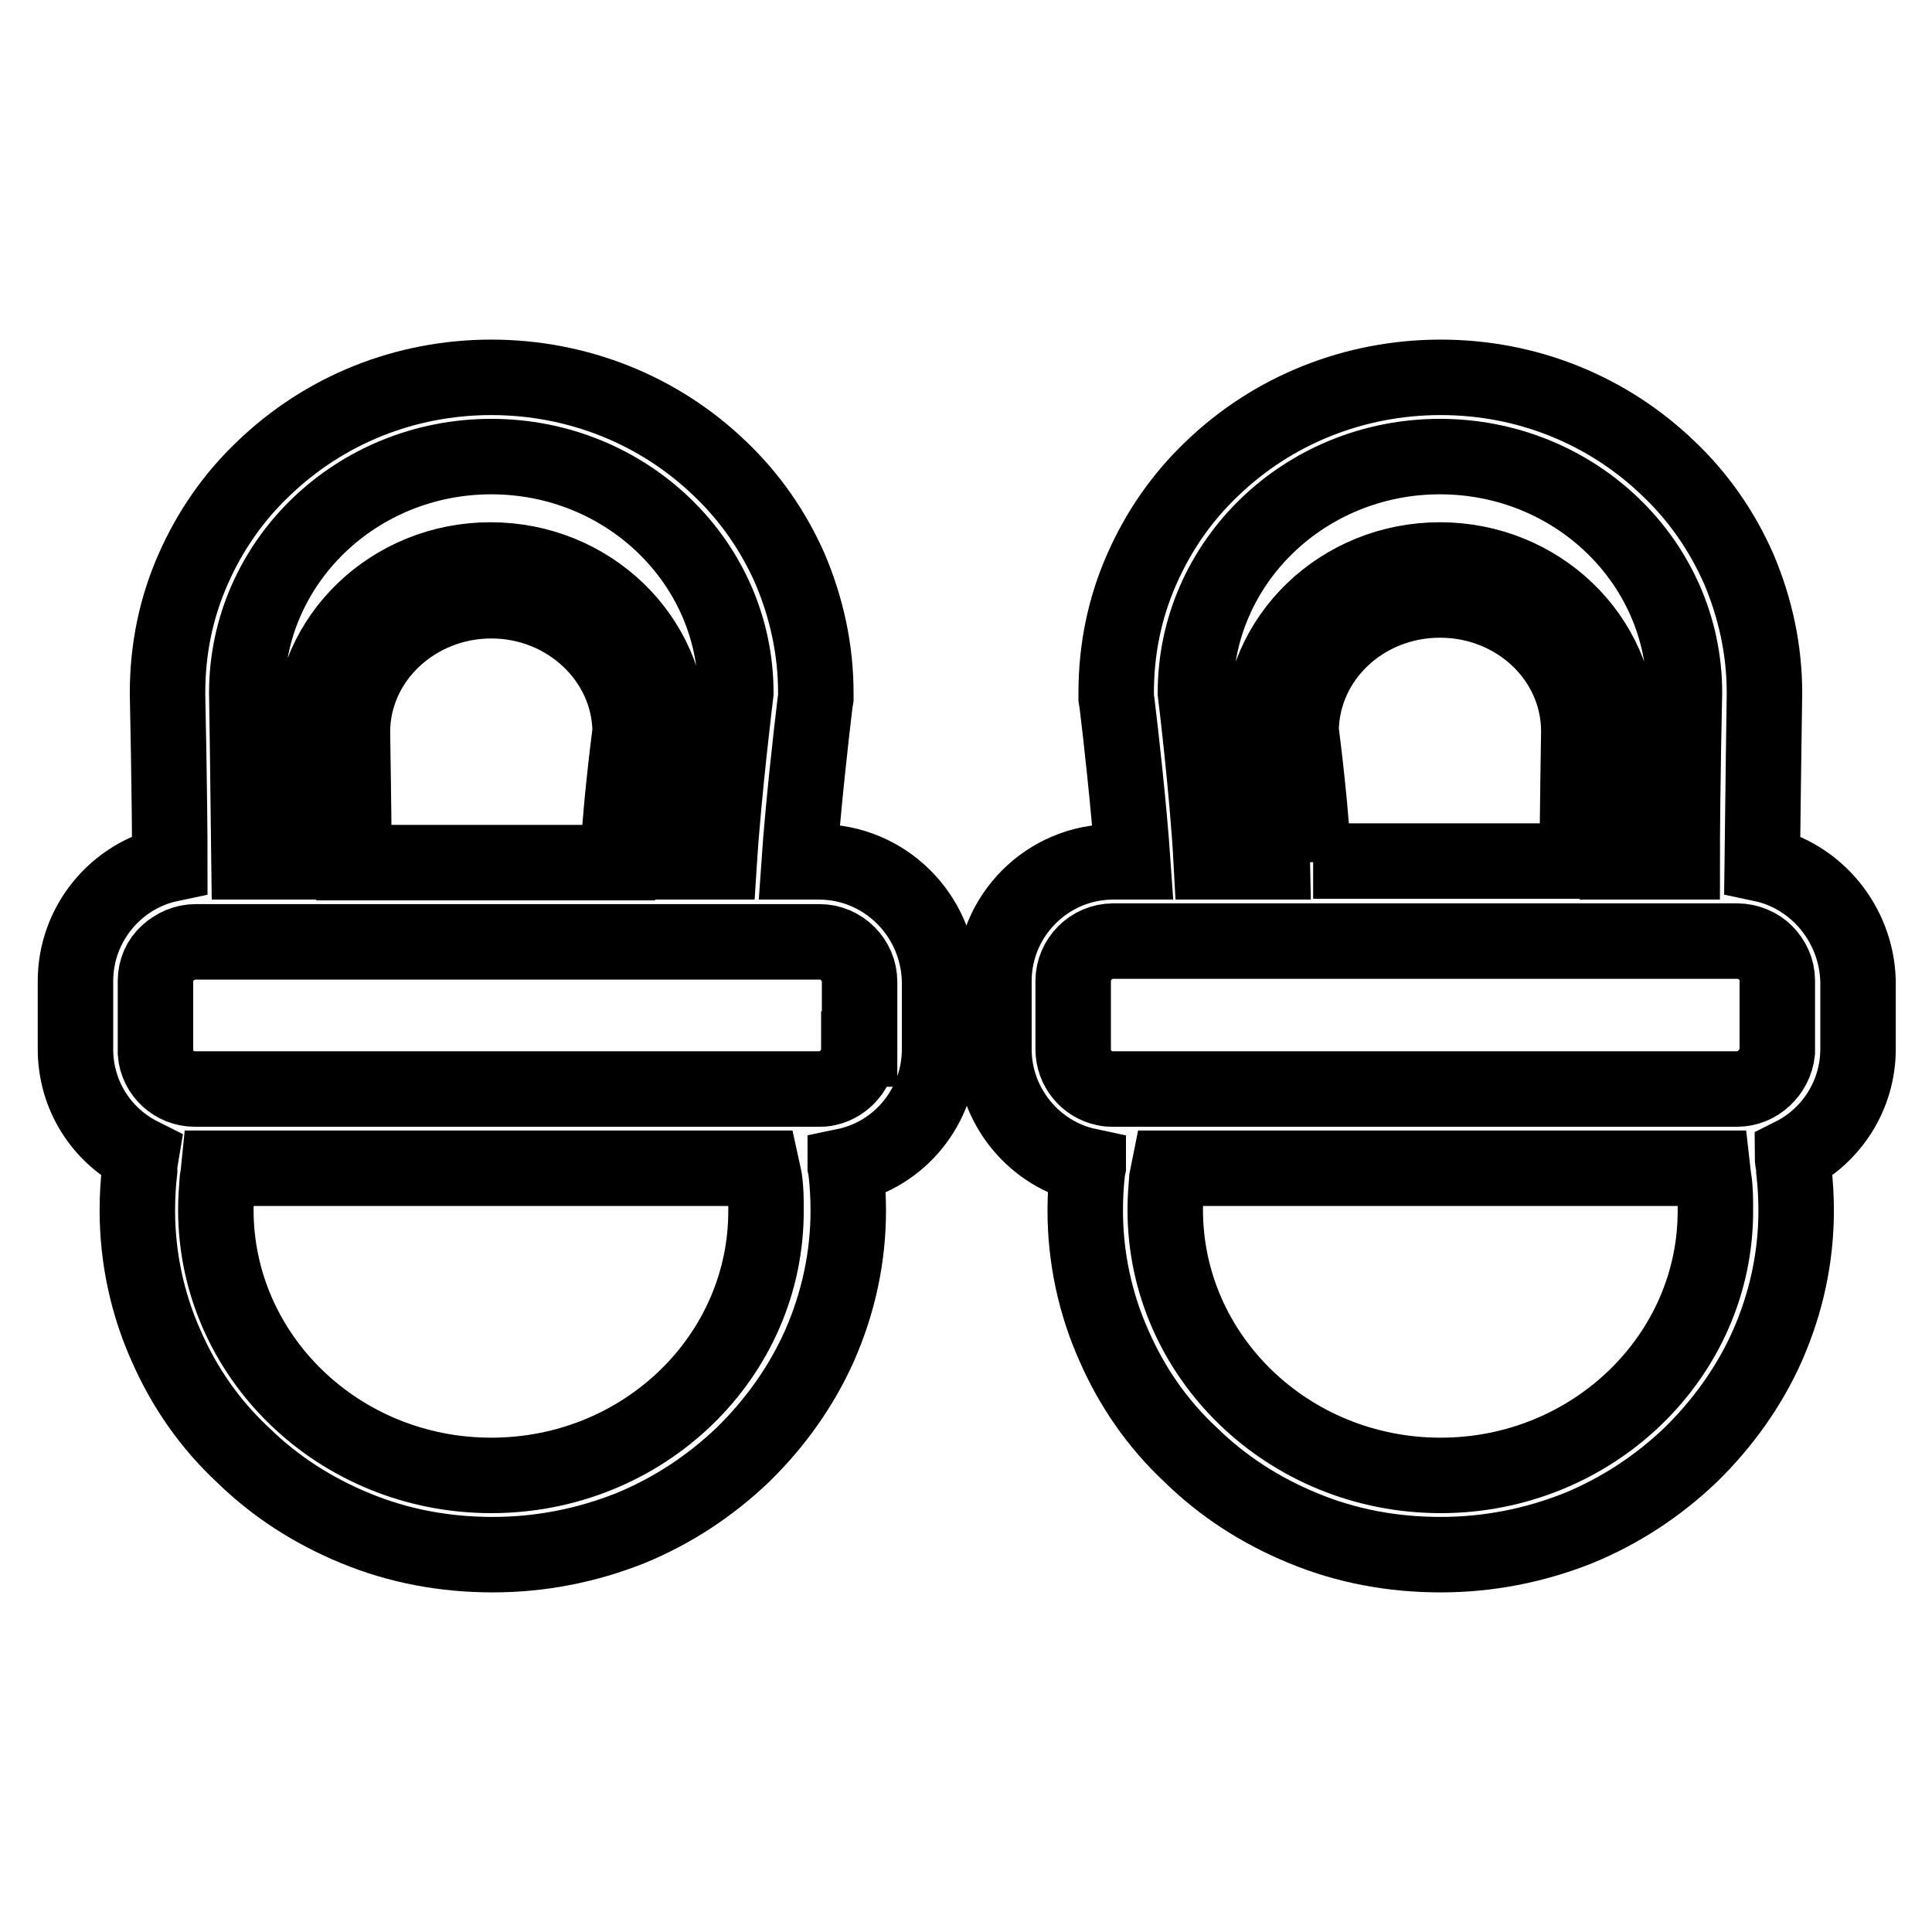 <?xml version="1.0" encoding="utf-8"?>
<!-- Svg Vector Icons : http://www.onlinewebfonts.com/icon -->
<!DOCTYPE svg PUBLIC "-//W3C//DTD SVG 1.1//EN" "http://www.w3.org/Graphics/SVG/1.1/DTD/svg11.dtd">
<svg version="1.1" xmlns="http://www.w3.org/2000/svg" xmlns:xlink="http://www.w3.org/1999/xlink" x="0px" y="0px" viewBox="0 0 256 256" enable-background="new 0 0 256 256" xml:space="preserve">
<g> <path stroke-width="10" fill-opacity="0" stroke="#000000"  d="M108.5,114.2h-2.6c0.5-7.2,1.6-17,2.1-21.1l0.1-0.6v-0.7c0-5.7-1.2-11.2-3.4-16.4c-2.2-5-5.3-9.5-9.3-13.3 C87.3,54.3,76.5,50,65.1,50C53.7,50,43,54.3,34.9,62.1c-4,3.8-7.1,8.3-9.3,13.3c-2.3,5.2-3.4,10.7-3.4,16.4v0.1l0,0.1 c0,0.2,0.3,13.4,0.3,22.5C15.4,116,10,122.4,10,130v9c0,6.2,3.5,11.5,8.7,14.1c-0.1,0.6-0.2,1.1-0.2,1.6l0,0.2l0,0.2 c-0.2,1.7-0.3,3.5-0.3,5.3c0,6.2,1.3,12.3,3.8,17.9c2.4,5.5,5.8,10.4,10.2,14.5c4.3,4.2,9.3,7.4,14.9,9.7 c5.8,2.4,11.9,3.5,18.2,3.5c6.3,0,12.4-1.2,18.2-3.5c5.6-2.3,10.6-5.6,14.9-9.7c4.3-4.2,7.8-9.1,10.2-14.5 c2.5-5.7,3.8-11.7,3.8-17.9c0-1.7-0.1-3.5-0.3-5.3l-0.1-0.5l0-0.1c7.2-1.5,12.5-7.9,12.5-15.5v-9 C124.3,121.2,117.2,114.2,108.5,114.2z M65.1,60.5c17.9,0,32.4,14,32.4,31.3c0,0-1.6,13-2.2,22.4h-8.1c0.1-5.5,1.5-16.8,1.5-16.9 l0-0.2v-0.2c0-12.5-10.6-22.7-23.7-22.7c-13.1,0-23.7,10.2-23.7,22.7l0,0.1c0,0.1,0.2,11.7,0.2,17.2H33c-0.1-9.2-0.3-22.4-0.3-22.4 C32.7,74.5,47.2,60.5,65.1,60.5z M46.9,114.2c0-5.4-0.2-16.6-0.2-17.2c0-9.6,8.3-17.4,18.4-17.4c10.1,0,18.3,7.8,18.4,17.3 c-0.2,1.5-1.5,11.9-1.6,17.4H46.9z M65.1,195.5c-20.2,0-36.5-15.8-36.5-35.2c0-1.4,0.1-2.7,0.2-4c0,0,0.1-0.5,0.2-1.5h72 c0.2,0.9,0.3,1.5,0.3,1.5c0.2,1.3,0.2,2.7,0.2,4C101.6,179.7,85.3,195.5,65.1,195.5z M113.8,139c0,2.5-1.8,4.7-4.2,5.2 c-0.4,0.1-0.7,0.1-1.1,0.1H25.8c-2.7,0-5-2.1-5.2-4.8c0-0.2,0-0.3,0-0.5v-9c0-1.5,0.6-2.8,1.6-3.7c1-0.9,2.3-1.5,3.7-1.5h82.7 c2.9,0,5.3,2.4,5.3,5.3V139z M233.5,114.5c0.1-9.1,0.3-22.3,0.3-22.5l0-0.1v-0.1c0-5.7-1.2-11.2-3.4-16.4c-2.2-5-5.3-9.5-9.3-13.3 C213,54.3,202.3,50,190.9,50c-11.4,0-22.2,4.3-30.3,12.1c-4,3.8-7.1,8.3-9.3,13.3c-2.3,5.2-3.4,10.7-3.4,16.4v0.7l0.1,0.6 c0.5,4,1.6,13.9,2.1,21.1h-2.6c-8.7,0-15.8,7.1-15.8,15.8v9c0,7.6,5.4,14,12.5,15.5l0,0.1l-0.1,0.5c-0.2,1.7-0.3,3.5-0.3,5.3 c0,6.2,1.3,12.3,3.8,17.9c2.4,5.5,5.8,10.4,10.2,14.5c4.3,4.2,9.3,7.4,14.9,9.7c5.8,2.4,11.9,3.5,18.2,3.5c6.3,0,12.4-1.2,18.2-3.5 c5.6-2.3,10.6-5.6,14.9-9.7c4.3-4.2,7.8-9.1,10.2-14.5c2.5-5.7,3.8-11.7,3.8-17.9c0-1.7-0.1-3.5-0.3-5.3l0-0.2l0-0.2 c-0.1-0.5-0.2-1.1-0.2-1.6c5.2-2.6,8.7-8,8.7-14.1v-9C246,122.4,240.6,116,233.5,114.5L233.5,114.5z M158.4,91.8 c0-17.3,14.5-31.3,32.4-31.3c17.9,0,32.4,14,32.4,31.3c0,0-0.3,13.1-0.3,22.4h-8.6c0-5.4,0.2-17,0.2-17.2l0-0.1 c0-12.5-10.6-22.7-23.7-22.7c-13.1,0-23.7,10.2-23.7,22.7v0.2l0,0.2c0,0.1,1.4,11.4,1.5,16.9h-8.1C160,104.8,158.4,91.8,158.4,91.8 z M174,114.2c-0.1-5.5-1.4-15.9-1.6-17.4c0.1-9.6,8.3-17.3,18.4-17.3c10.2,0,18.4,7.8,18.4,17.4c0,0.6-0.2,11.9-0.2,17.2H174 L174,114.2z M190.9,195.5c-20.2,0-36.5-15.8-36.5-35.2c0-1.4,0.1-2.7,0.2-4c0,0,0.1-0.5,0.3-1.5h72c0.1,0.9,0.2,1.5,0.2,1.5 c0.2,1.3,0.2,2.7,0.2,4C227.4,179.7,211,195.5,190.9,195.5L190.9,195.5z M230.2,144.3h-82.7c-0.4,0-0.7,0-1.1-0.1 c-2.4-0.5-4.2-2.6-4.2-5.2v-9c0-2.9,2.4-5.3,5.3-5.3h82.7c1.4,0,2.8,0.6,3.7,1.5c1,1,1.6,2.3,1.6,3.7v9c0,0.2,0,0.3,0,0.5 C235.2,142.1,232.9,144.3,230.2,144.3z"/></g>
</svg>